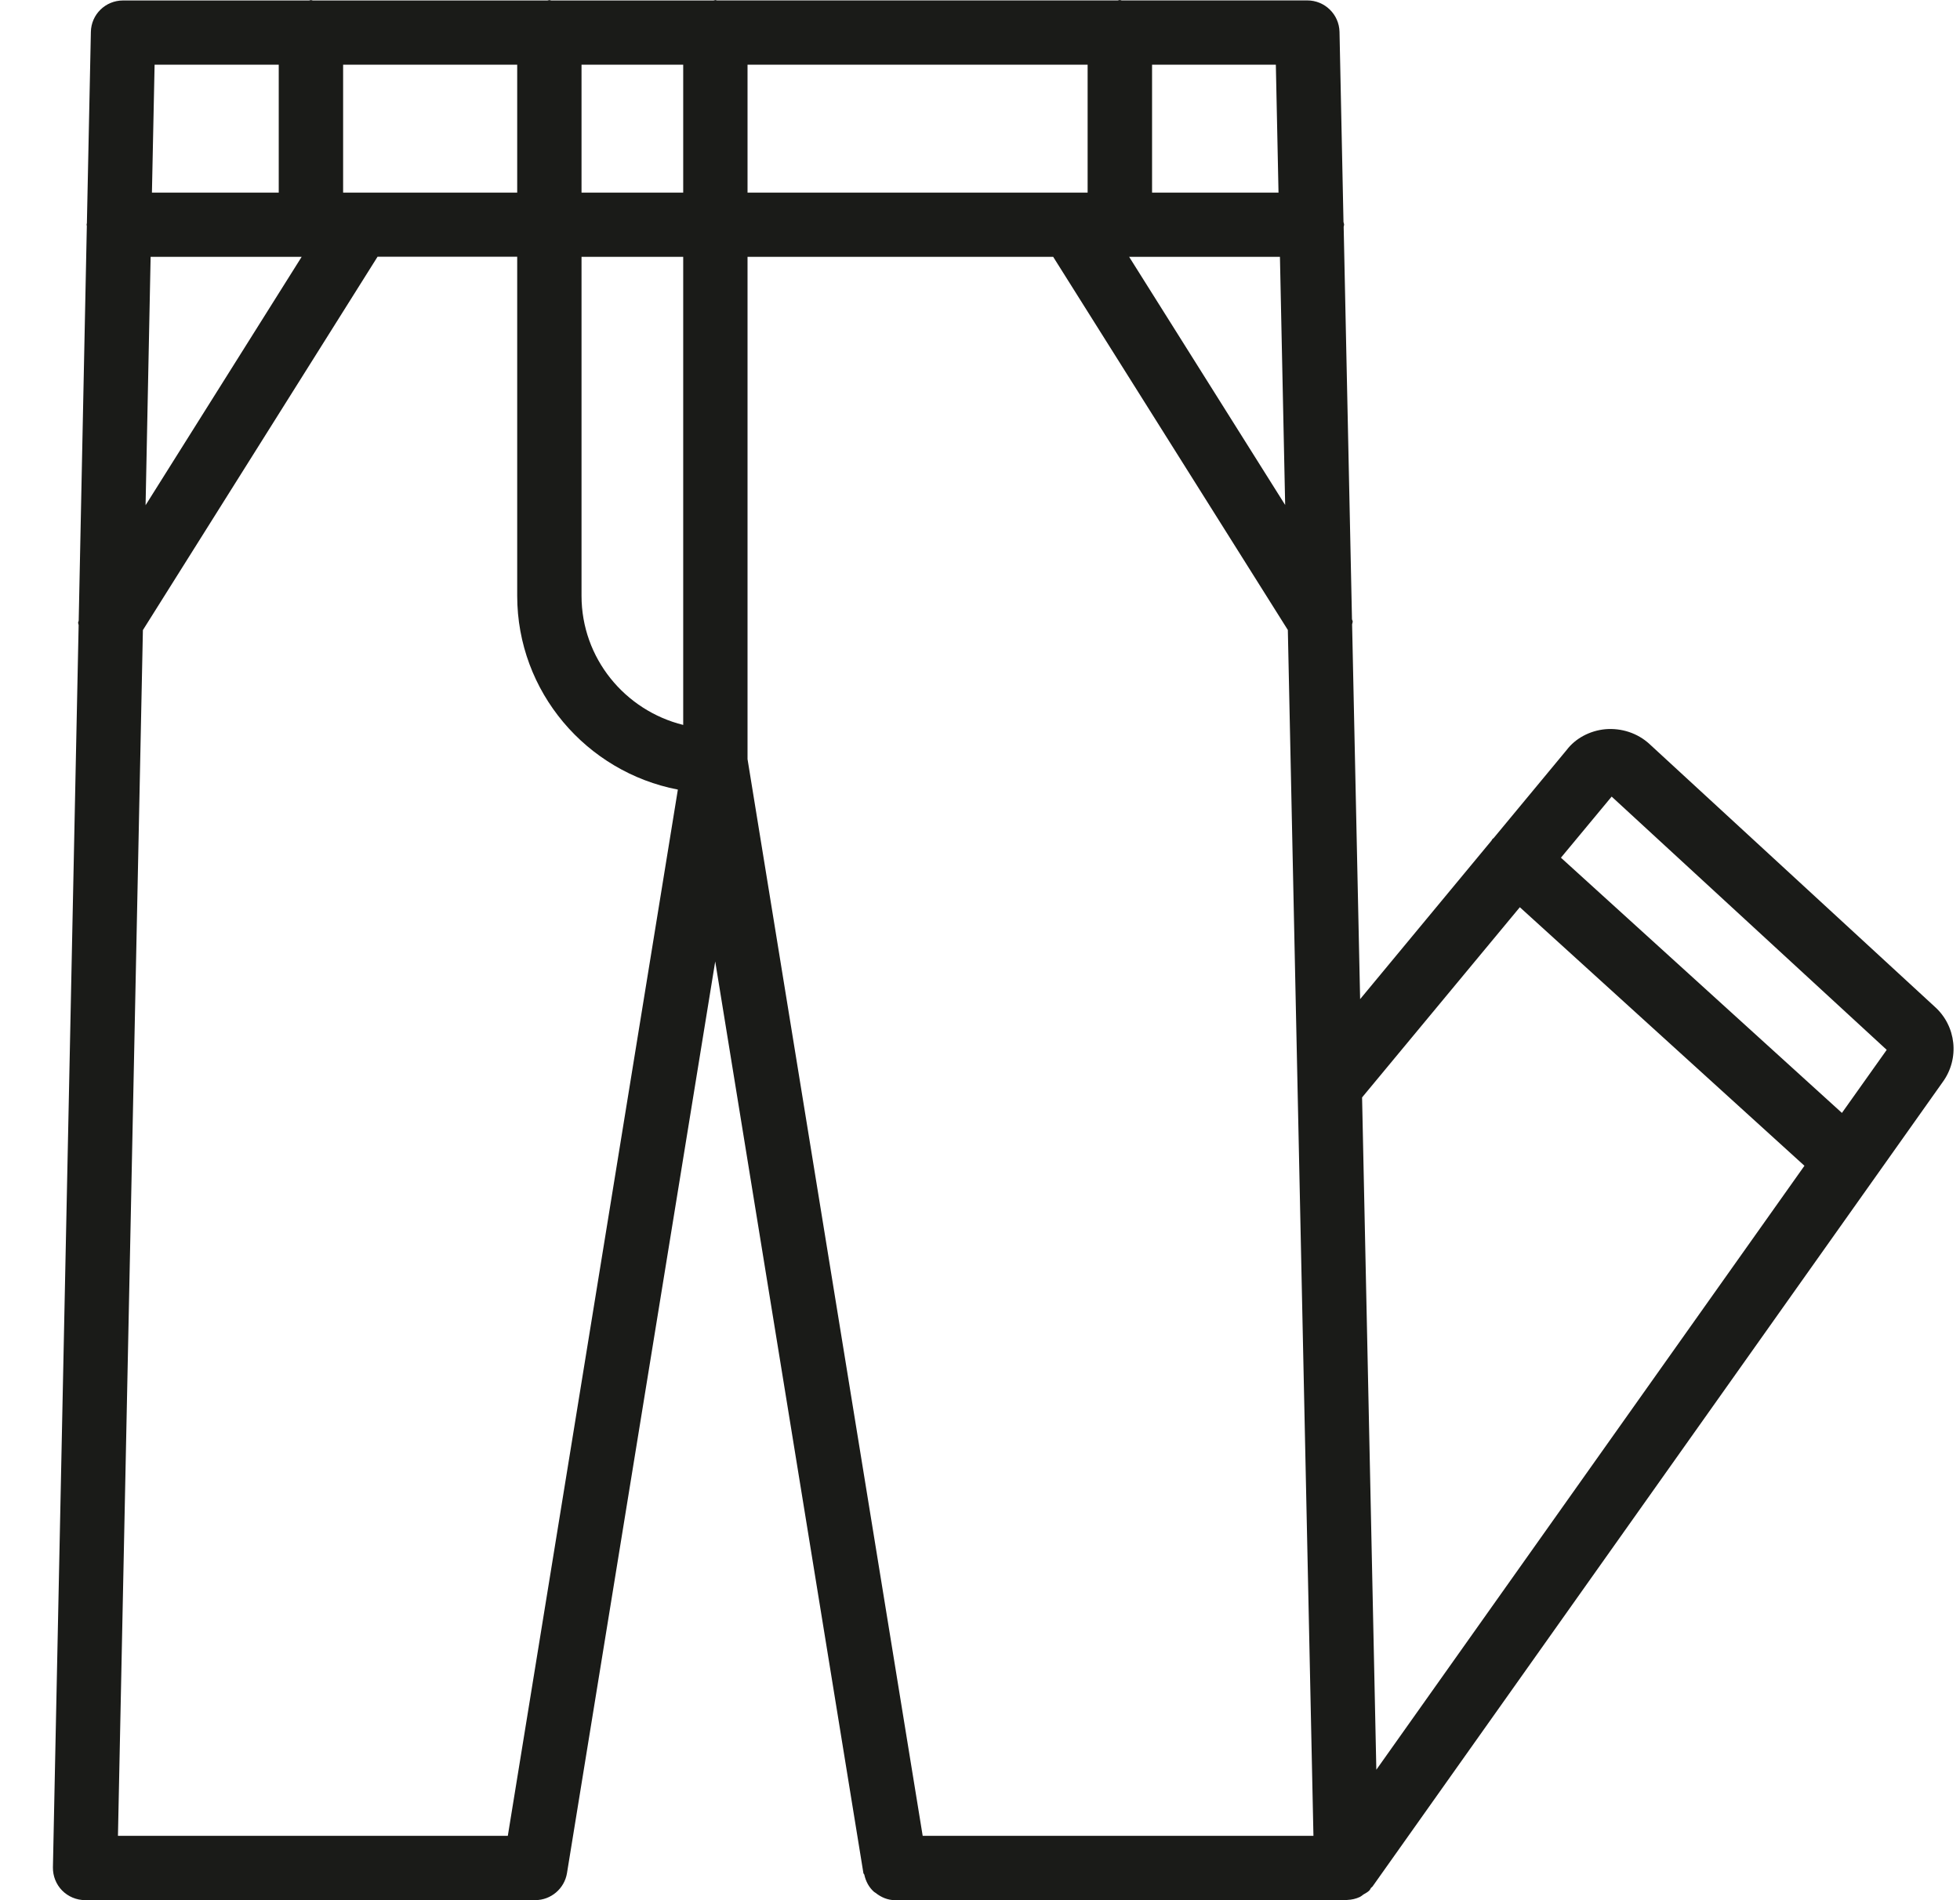 <svg xmlns="http://www.w3.org/2000/svg" fill="none" viewBox="0 0 33 32" height="32" width="33"> <path fill="#1A1B18" d="M32.572 16.951L27.769 12.527C27.571 12.346 27.303 12.258 27.031 12.28C26.766 12.304 26.523 12.437 26.379 12.628L25.147 14.115C25.142 14.12 25.135 14.121 25.13 14.127C25.122 14.136 25.119 14.147 25.112 14.156L22.9 16.826L22.765 10.515C22.767 10.498 22.775 10.483 22.775 10.467C22.775 10.452 22.764 10.44 22.763 10.426L22.623 3.819C22.625 3.807 22.63 3.796 22.63 3.783C22.63 3.767 22.622 3.753 22.62 3.738L22.553 0.536C22.546 0.242 22.305 0.007 22.011 0.007H18.885C18.874 0.005 18.863 0 18.853 0C18.842 0 18.831 0.005 18.82 0.007H12.077C12.066 0.008 12.055 0.001 12.044 0.001C12.034 0.001 12.023 0.008 12.012 0.008H9.282C9.271 0.008 9.26 0.001 9.249 0.001C9.239 0.001 9.228 0.008 9.217 0.008H5.268C5.257 0.008 5.247 0.001 5.235 0.001C5.223 0.001 5.213 0.008 5.203 0.008H2.071C1.776 0.008 1.535 0.243 1.53 0.538L1.463 3.756C1.463 3.765 1.458 3.774 1.458 3.784C1.458 3.792 1.462 3.799 1.462 3.807L1.325 10.452C1.324 10.464 1.315 10.475 1.315 10.487C1.315 10.501 1.322 10.513 1.324 10.526L0.891 31.447C0.889 31.592 0.944 31.733 1.046 31.837C1.147 31.939 1.287 31.999 1.433 31.999H9.011C9.277 31.999 9.503 31.805 9.546 31.545L12.042 16.191L14.537 31.545C14.539 31.555 14.55 31.561 14.552 31.57C14.577 31.684 14.631 31.785 14.716 31.86C14.724 31.866 14.733 31.87 14.742 31.877C14.834 31.95 14.945 32 15.073 32H22.665C22.672 32 22.677 31.996 22.684 31.996C22.759 31.993 22.831 31.976 22.897 31.945C22.919 31.934 22.935 31.919 22.954 31.905C22.989 31.884 23.026 31.866 23.055 31.837C23.069 31.823 23.073 31.805 23.085 31.791C23.092 31.782 23.102 31.78 23.107 31.772L32.706 18.226C32.999 17.827 32.938 17.276 32.572 16.951ZM25.589 15.278L30.381 19.632L23.173 29.803L22.933 18.481L25.589 15.278ZM9.791 4.325H11.503V12.208C10.522 11.965 9.791 11.085 9.791 10.034V4.325ZM2.536 4.325H5.079L2.451 8.508L2.536 4.325ZM5.777 3.244V1.089H8.708V3.244H5.777ZM9.791 1.089H11.503V3.244H9.791V1.089ZM21.638 8.504L19.011 4.325H21.55L21.638 8.504ZM12.586 3.244V1.089H18.312V3.244H12.586ZM12.586 4.325H17.732L21.683 10.609L22.114 30.916H15.535L12.586 12.784V4.325ZM21.526 3.244H19.397V1.089H21.481L21.526 3.244ZM4.693 1.089V3.244H2.558L2.603 1.089H4.693ZM8.55 30.916H1.986L2.406 10.611L6.357 4.323H8.708V10.033C8.708 11.652 9.875 13.001 11.413 13.297L8.55 30.916ZM31.012 18.742L26.281 14.444L27.135 13.415L31.766 17.68L31.012 18.742Z"></path> </svg>